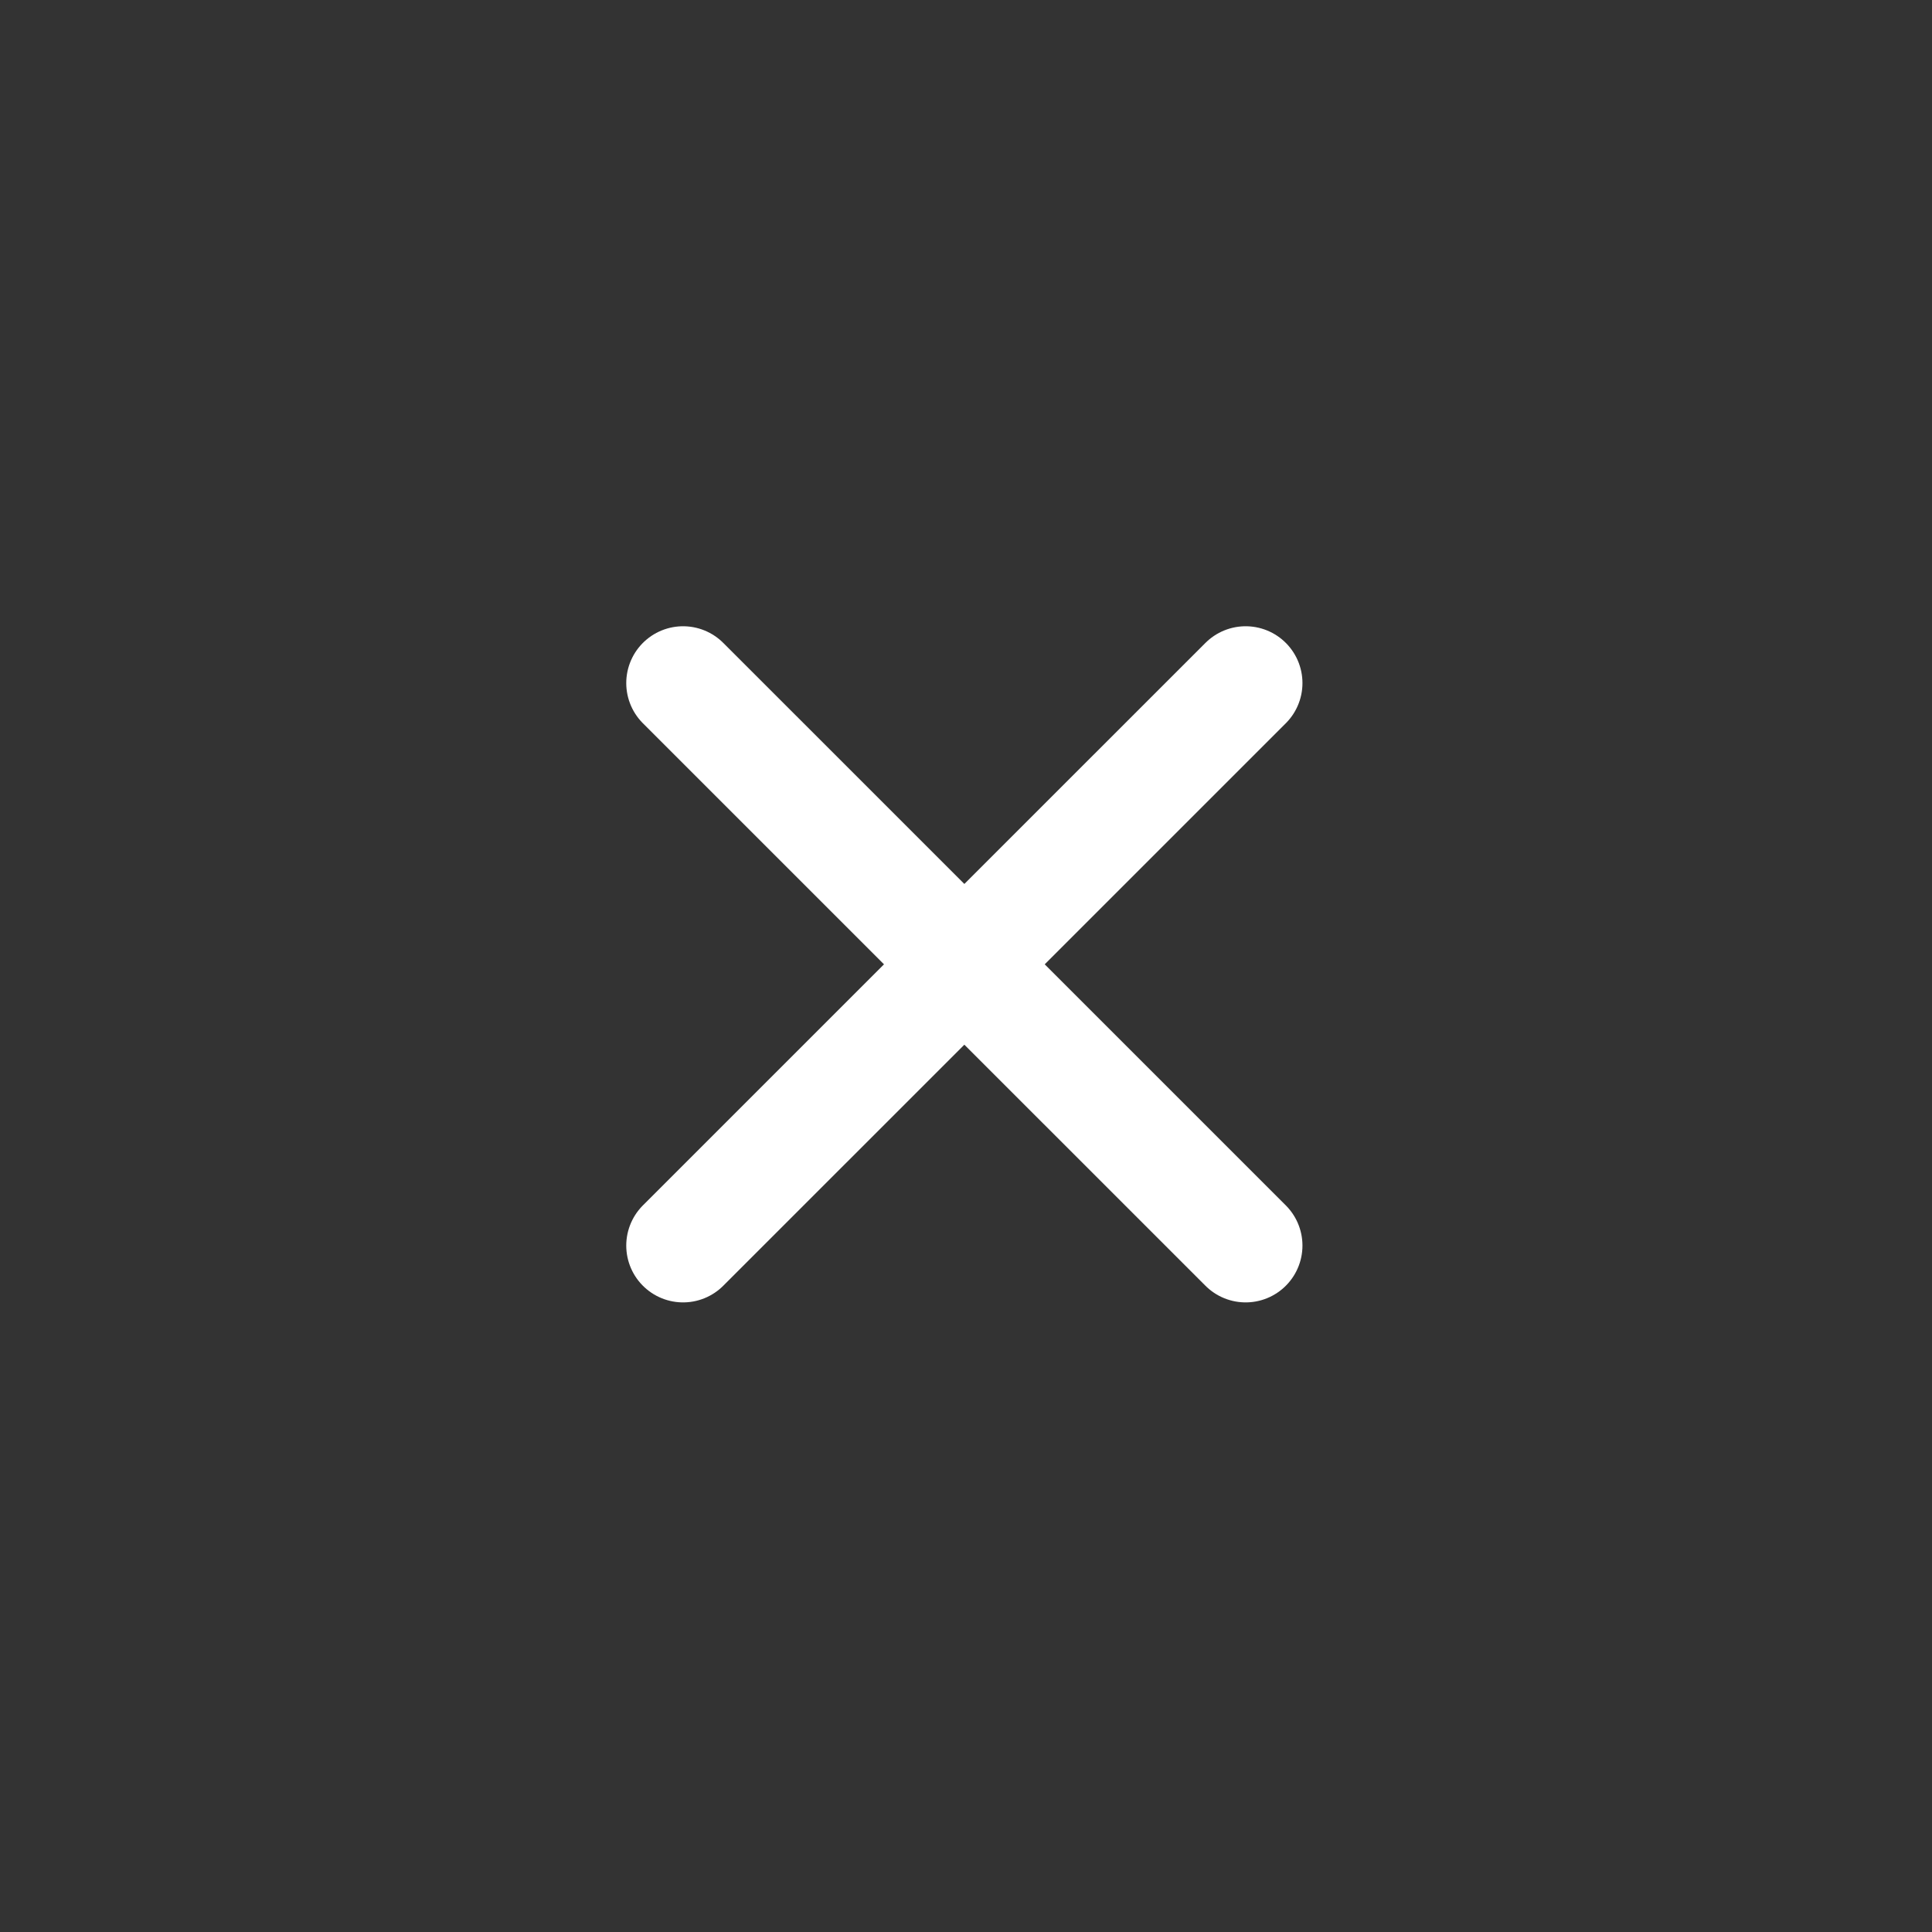 <?xml version="1.0" encoding="UTF-8"?> <svg xmlns="http://www.w3.org/2000/svg" width="34" height="34" viewBox="0 0 34 34" fill="none"><rect x="0" y="0" width="34" height="34" fill="#333333" stroke="none"/><path d="M12.021 12.021L21.921 21.92" stroke="white" stroke-width="2" stroke-linecap="round" stroke-linejoin="round"></path><path d="M12.021 21.92L21.921 12.021" stroke="white" stroke-width="2" stroke-linecap="round" stroke-linejoin="round"></path></svg> 